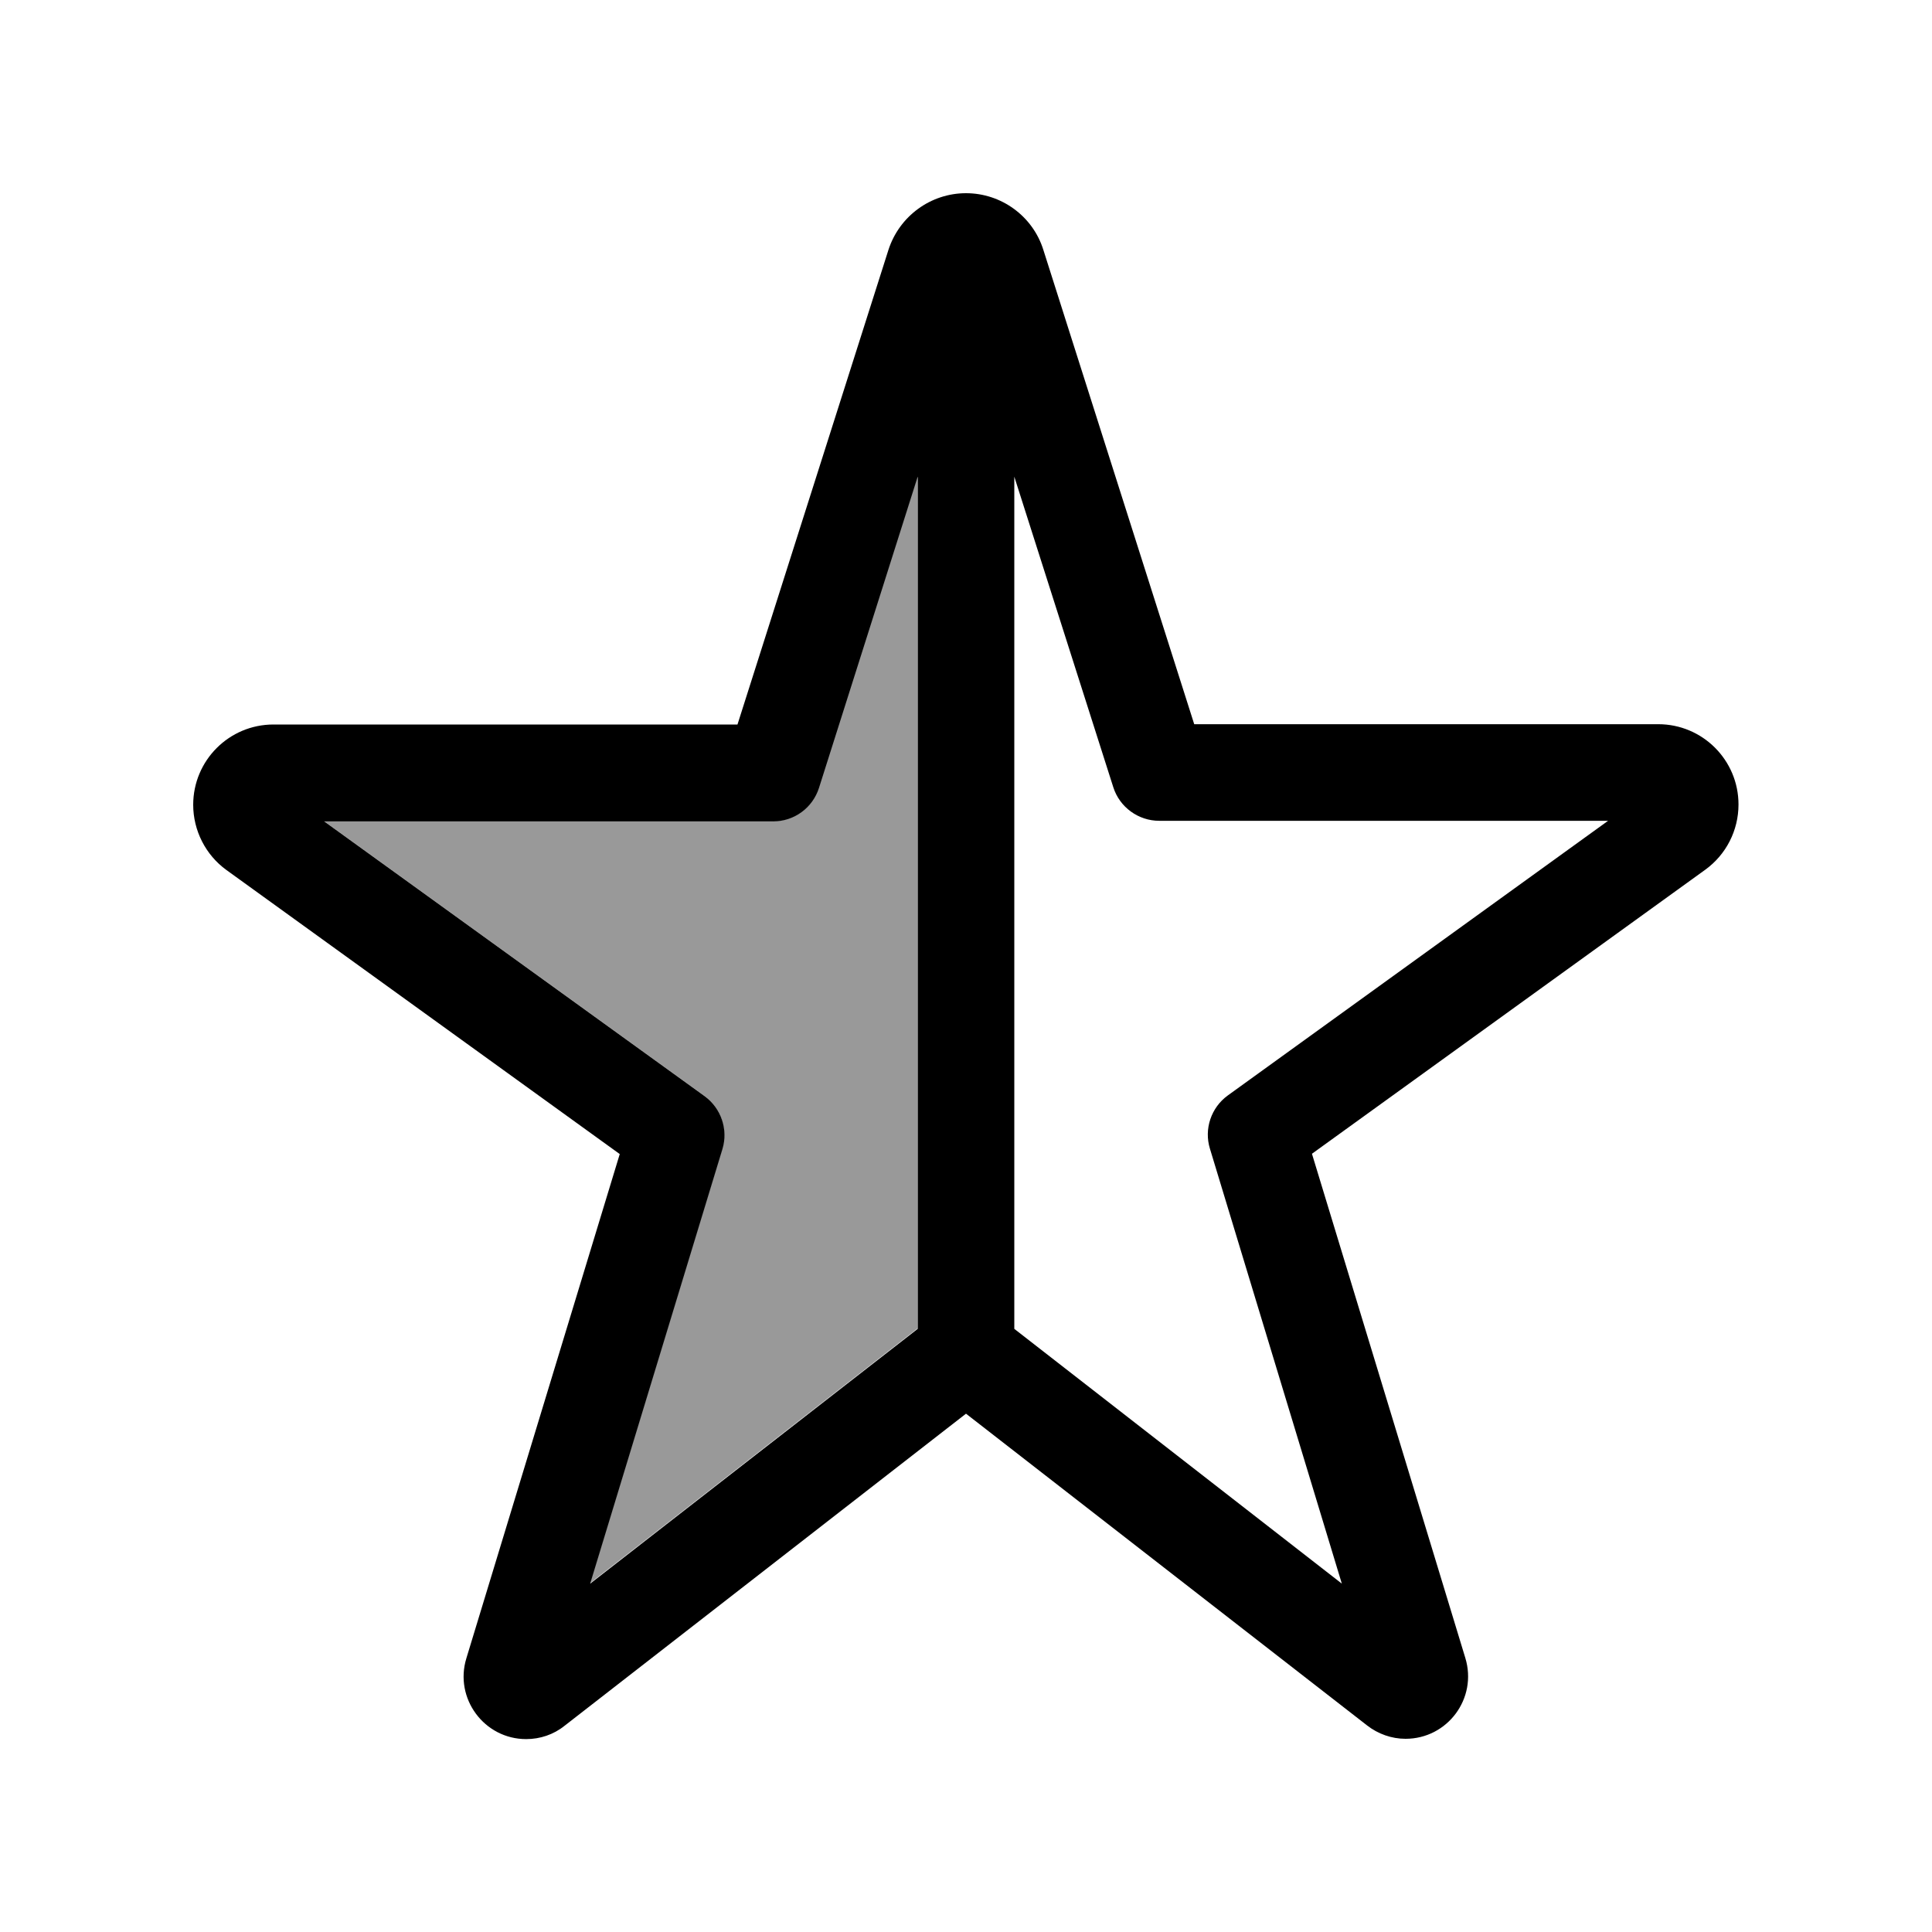 <svg xmlns="http://www.w3.org/2000/svg" viewBox="0 0 640 640"><!--! Font Awesome Pro 7.1.0 by @fontawesome - https://fontawesome.com License - https://fontawesome.com/license (Commercial License) Copyright 2025 Fonticons, Inc. --><path opacity=".4" fill="currentColor" d="M107.3 272L233.3 363C238.8 367 241.2 374.1 239.2 380.6L195.4 524.5L303.9 440.1L303.9 157.8L271.1 260.7C269.1 267.5 263 272 256 272L107.3 272z"/><path fill="currentColor" d="M304 157.9L304 440.2L195.5 524.6L239.3 380.7C241.3 374.2 238.9 367.1 233.4 363.1L107.4 272.1L256.1 272.1C263.1 272.1 269.2 267.6 271.3 261L304 157.9zM336 440.2L336 157.9L368.8 260.8C370.9 267.4 377.1 271.9 384 271.9L532.7 271.9L406.7 362.9C401.2 366.9 398.8 374 400.8 380.5L444.5 524.6L336 440.2zM320 64C308.3 64 297.9 71.6 294.3 82.8L244.3 240L90.6 240C75.9 240 64 251.9 64 266.6C64 275.1 68.1 283.2 75 288.2L205.3 382.3L154.5 549.3C150.4 562.6 160.4 576.1 174.3 576.1C178.9 576.1 183.4 574.6 187 571.7L320 468.3L452.9 571.6C456.5 574.4 461 576 465.6 576C479.5 576 489.5 562.6 485.4 549.2L434.6 382.2L564.9 288.1C571.8 283.1 575.9 275.1 575.9 266.5C575.9 251.8 564 239.9 549.3 239.9L395.6 239.9L345.6 82.7C342.1 71.6 331.7 64 320 64z"/></svg>